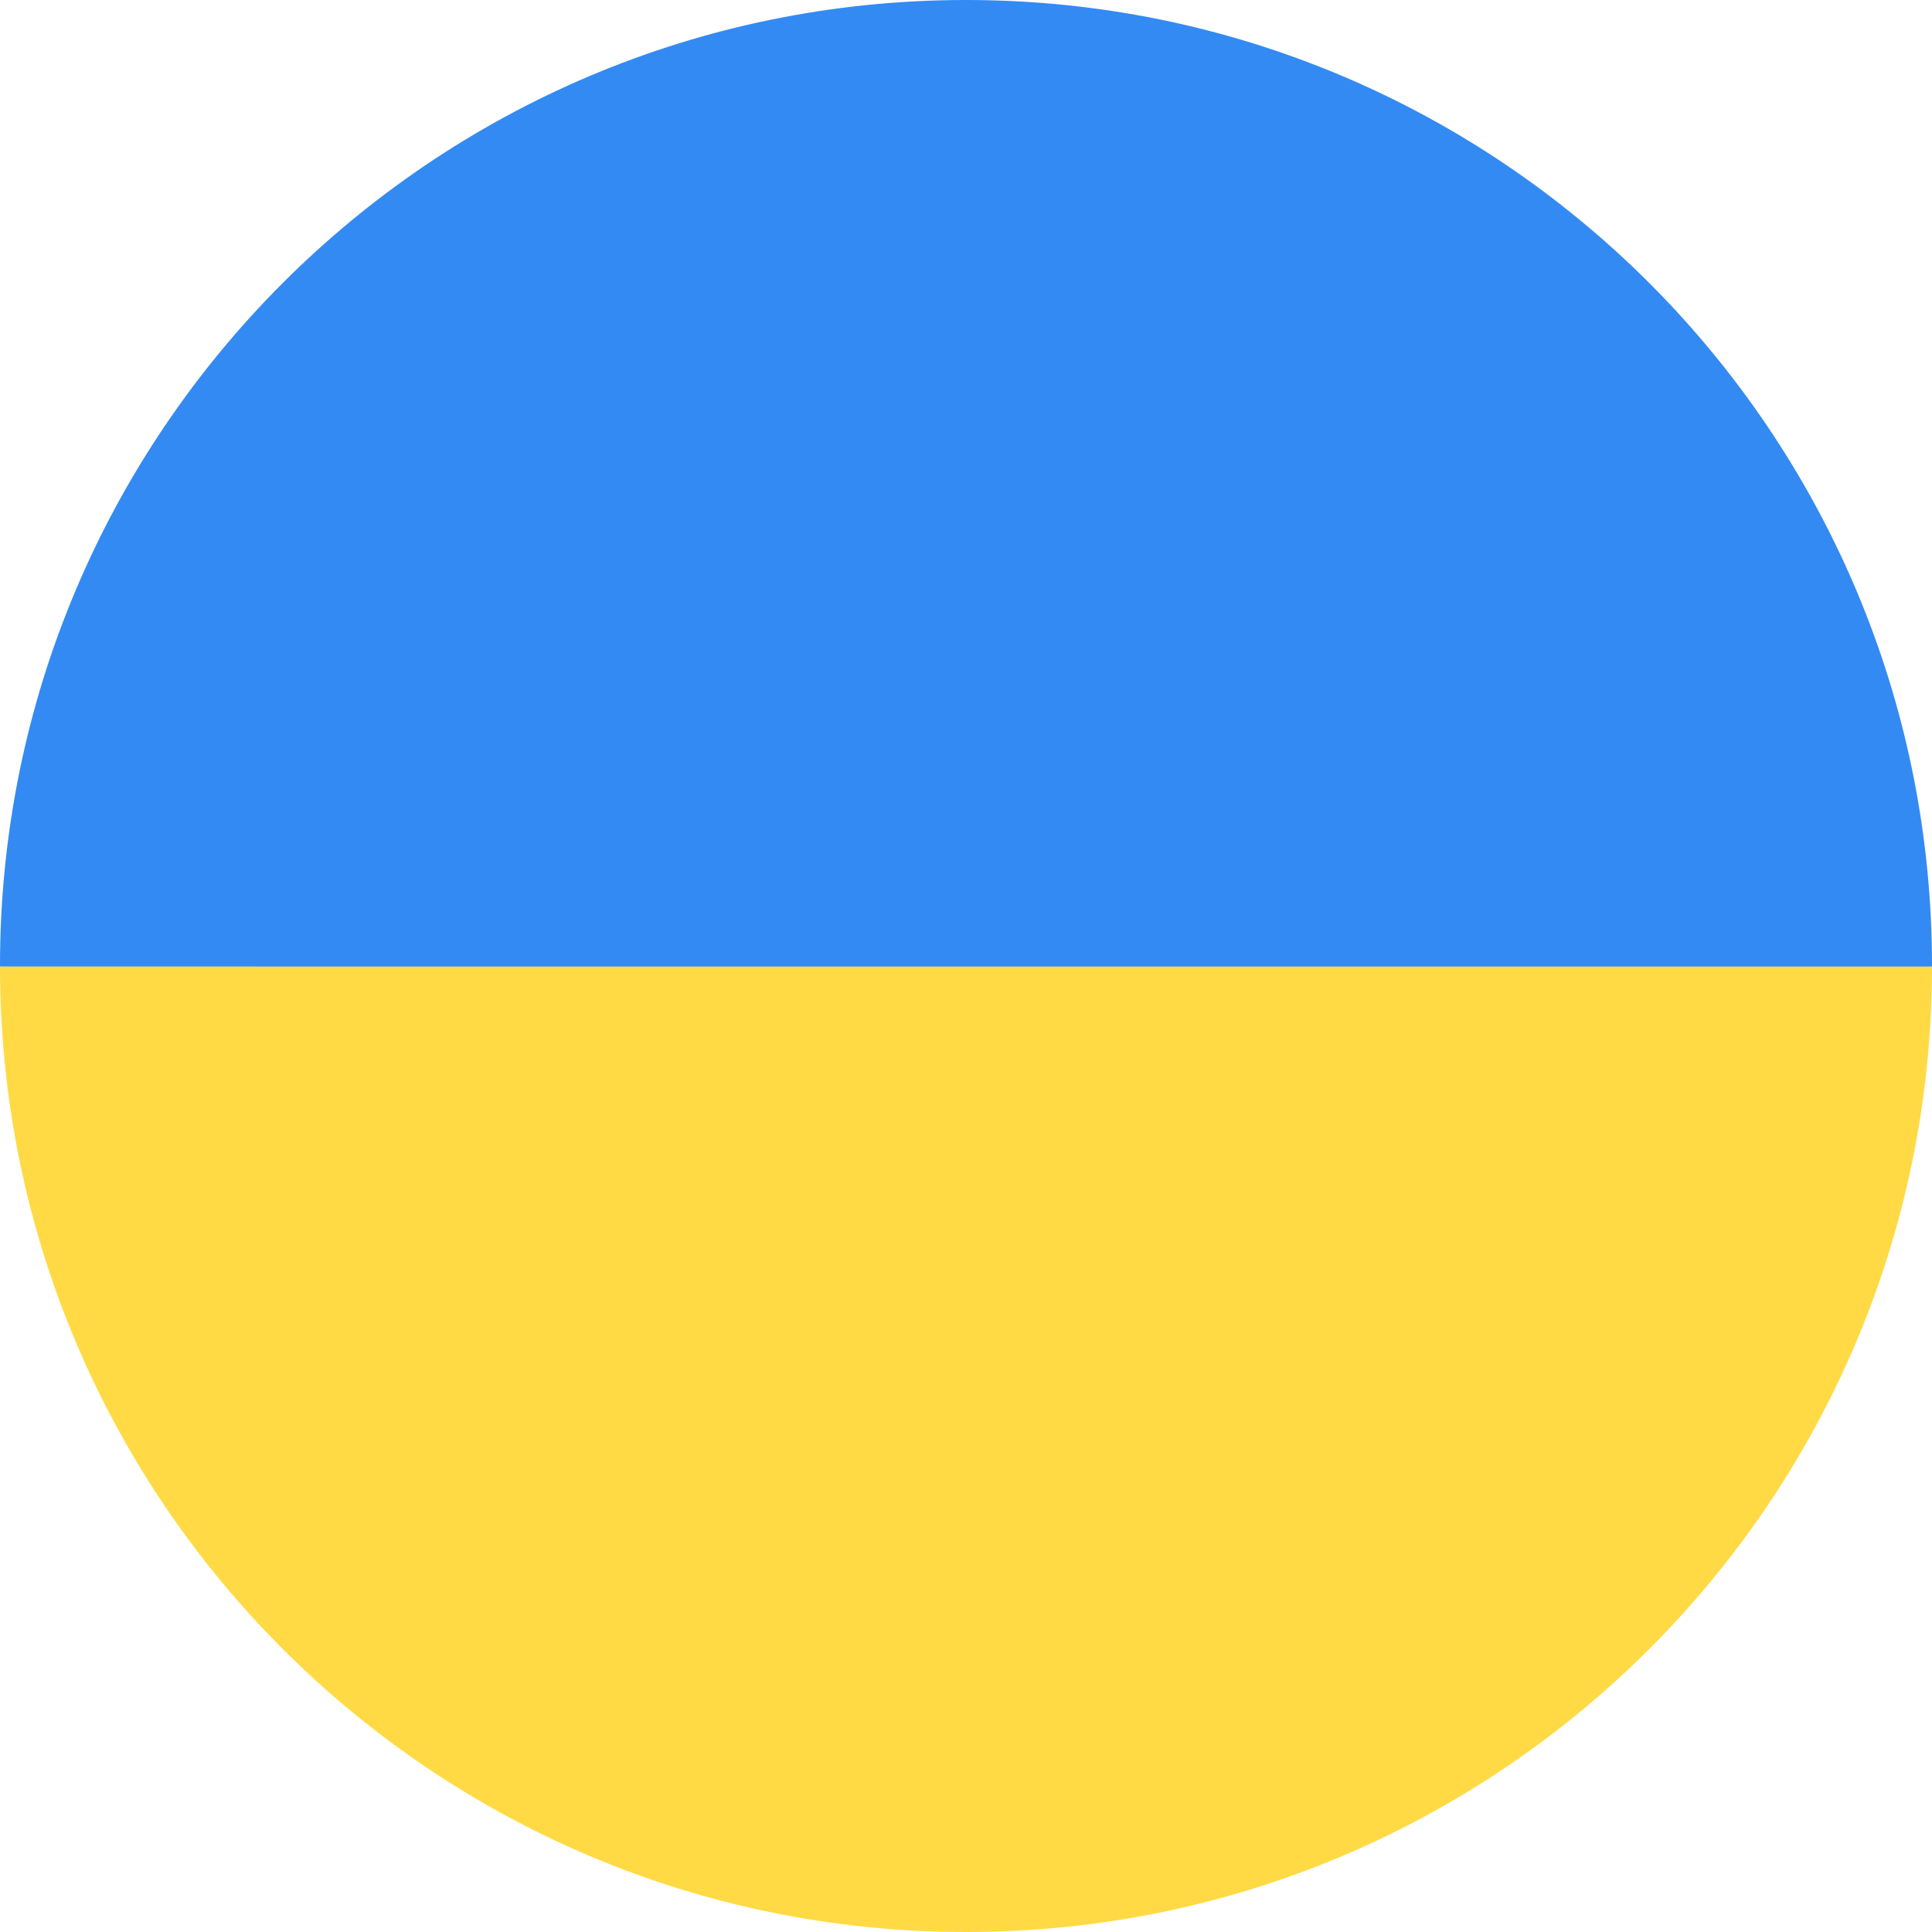 <?xml version="1.0" encoding="UTF-8"?><svg id="uuid-d7ba35d7-e439-4d0e-ab37-b3fed2a78a0d" xmlns="http://www.w3.org/2000/svg" viewBox="0 0 512 512"><path d="M256,512c141.19,0,255.72-114.25,256-255.38v-.5l-256-31.98L0,256.13C0,397.44,114.62,512,256,512" style="fill:#ffda44;"/><path d="M512,255.63v.5H0C-.14,114.81,114.37.14,255.75,0s256.11,114.31,256.25,255.63" style="fill:#338af3;"/></svg>
